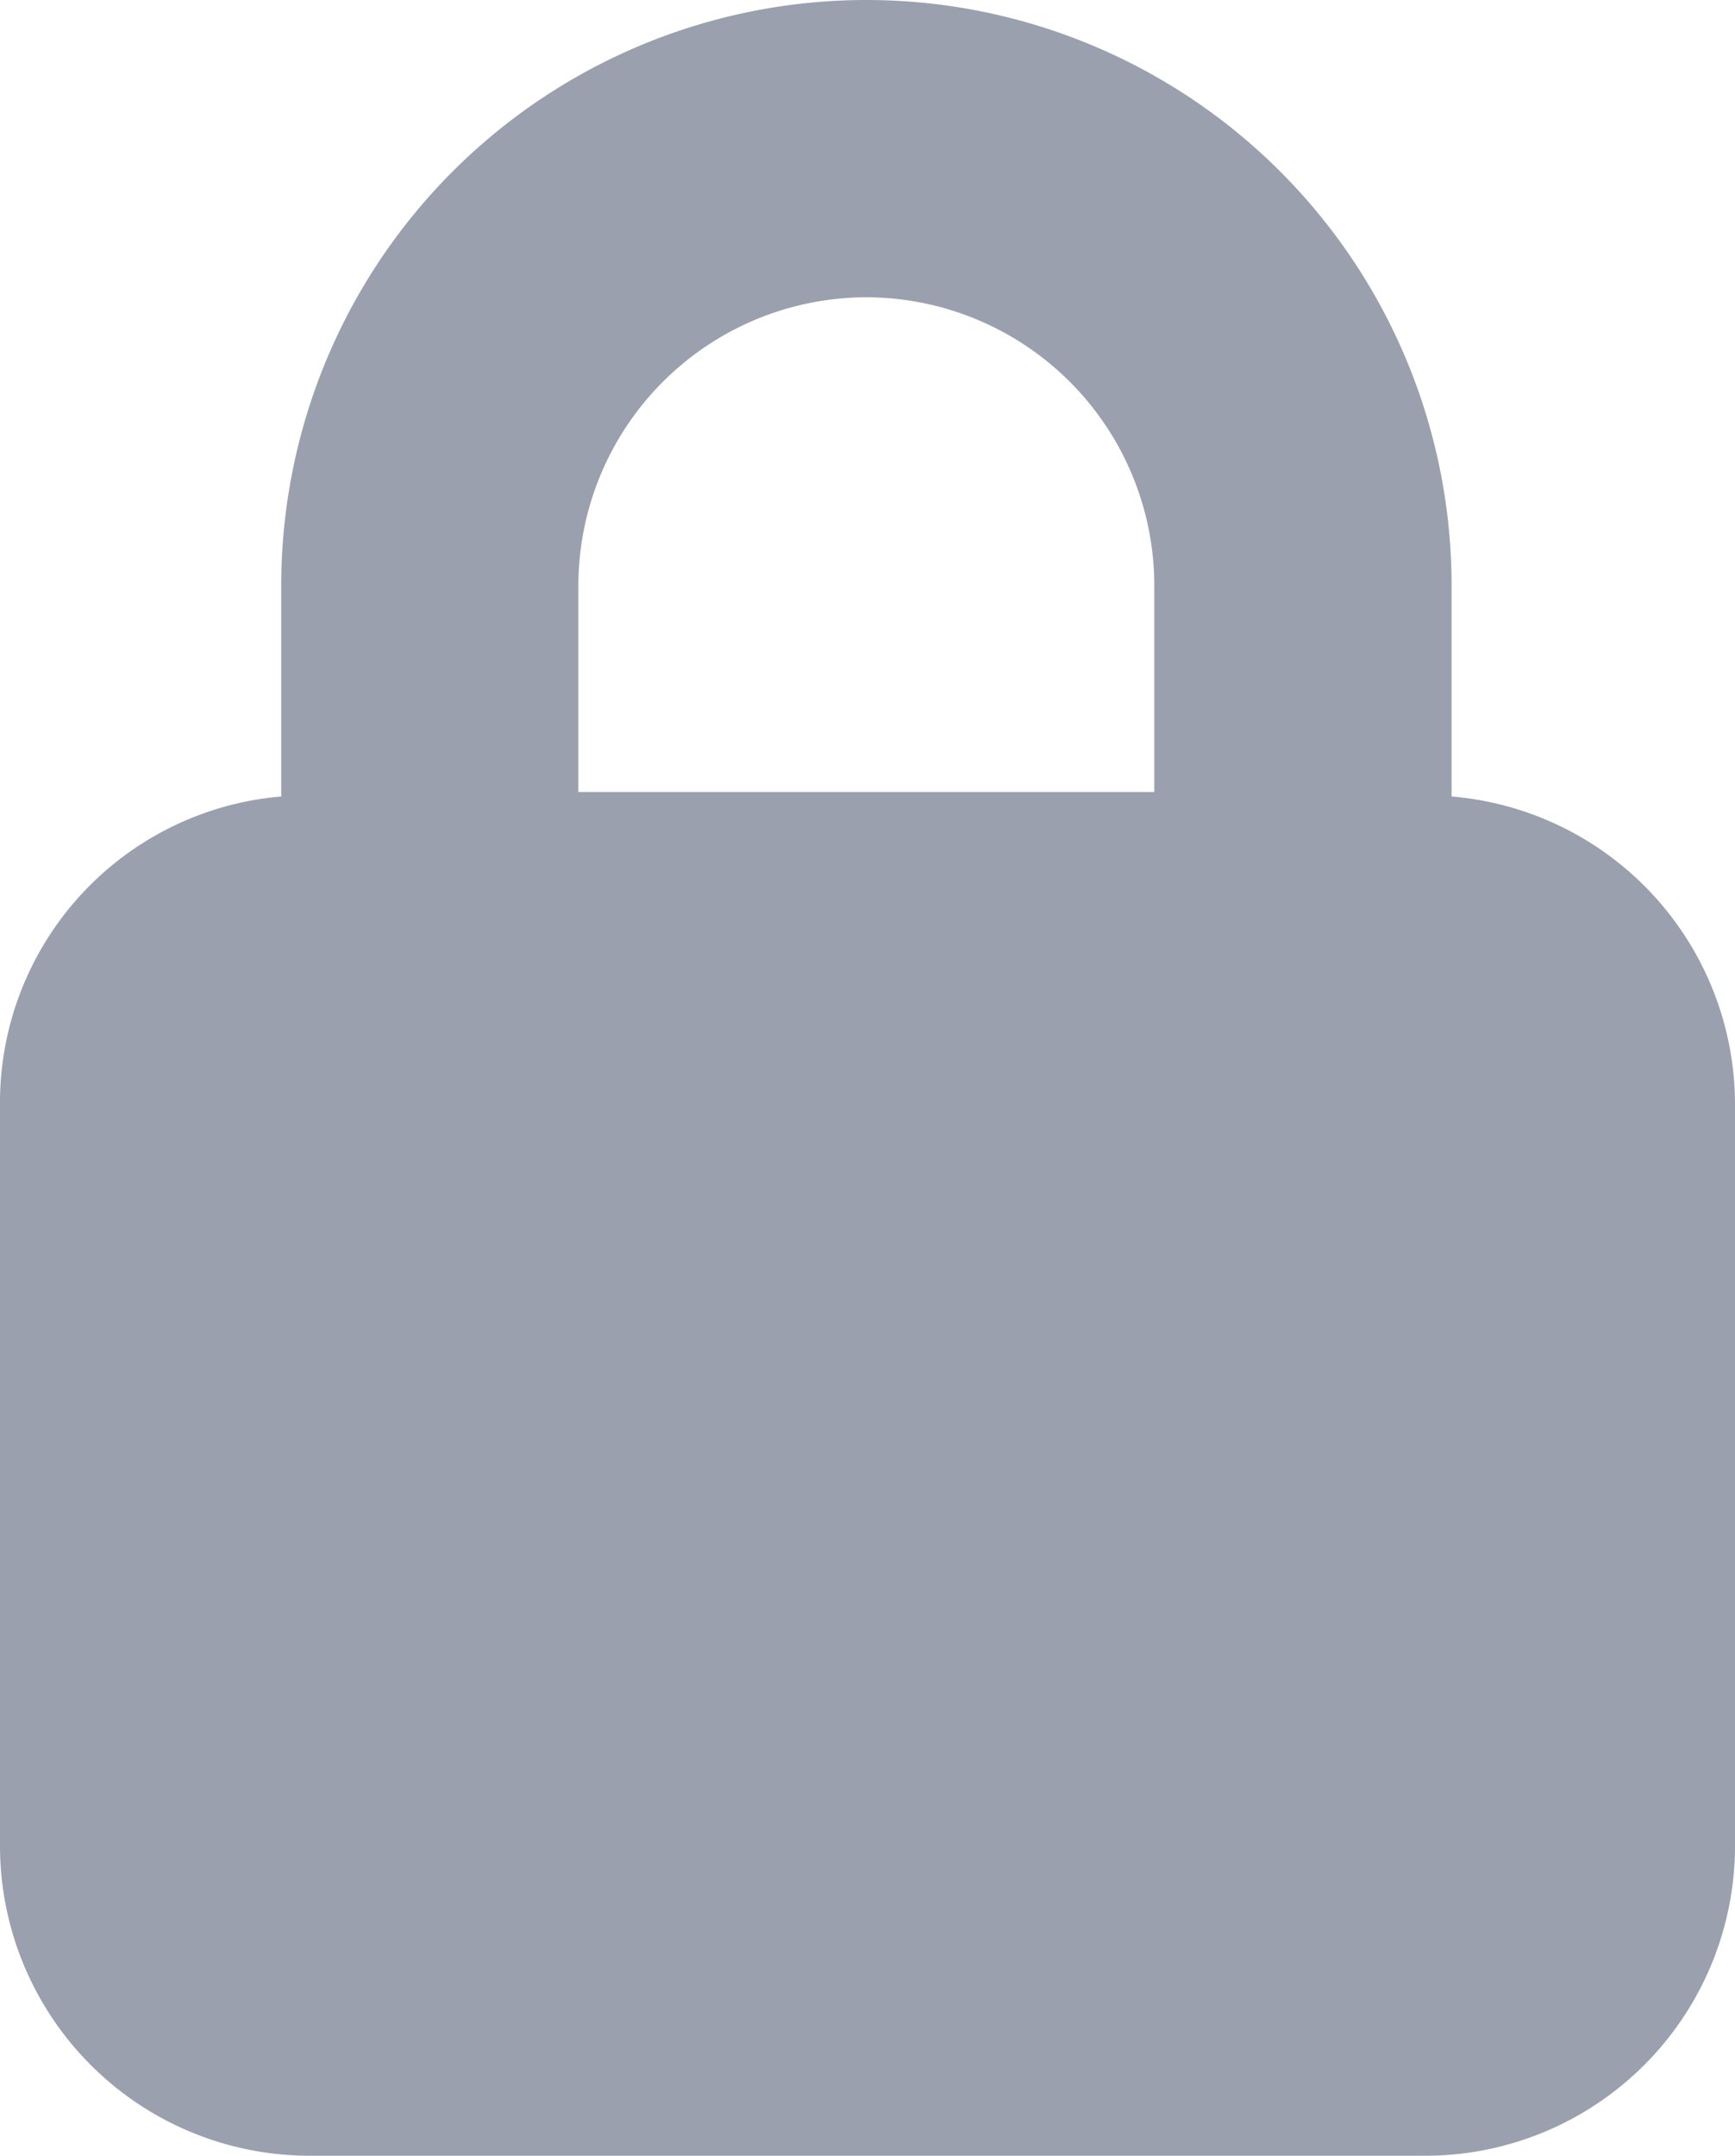<svg xmlns="http://www.w3.org/2000/svg" width="12.776" height="15.866" viewBox="0 0 12.776 15.866">
  <path id="Path_1763" data-name="Path 1763" d="M22.489,8.362V6.809a4.309,4.309,0,0,0-8.618,0V8.362A2.261,2.261,0,0,0,11.8,10.633v5.445a2.281,2.281,0,0,0,2.288,2.288h8.2a2.281,2.281,0,0,0,2.288-2.288V10.633A2.276,2.276,0,0,0,22.489,8.362ZM18.18,4.688A2.124,2.124,0,0,1,20.3,6.809v1.52H16.059V6.809A2.124,2.124,0,0,1,18.18,4.688Z" transform="translate(-11.8 -2.5)" fill="#9ba0af"/>
</svg>
